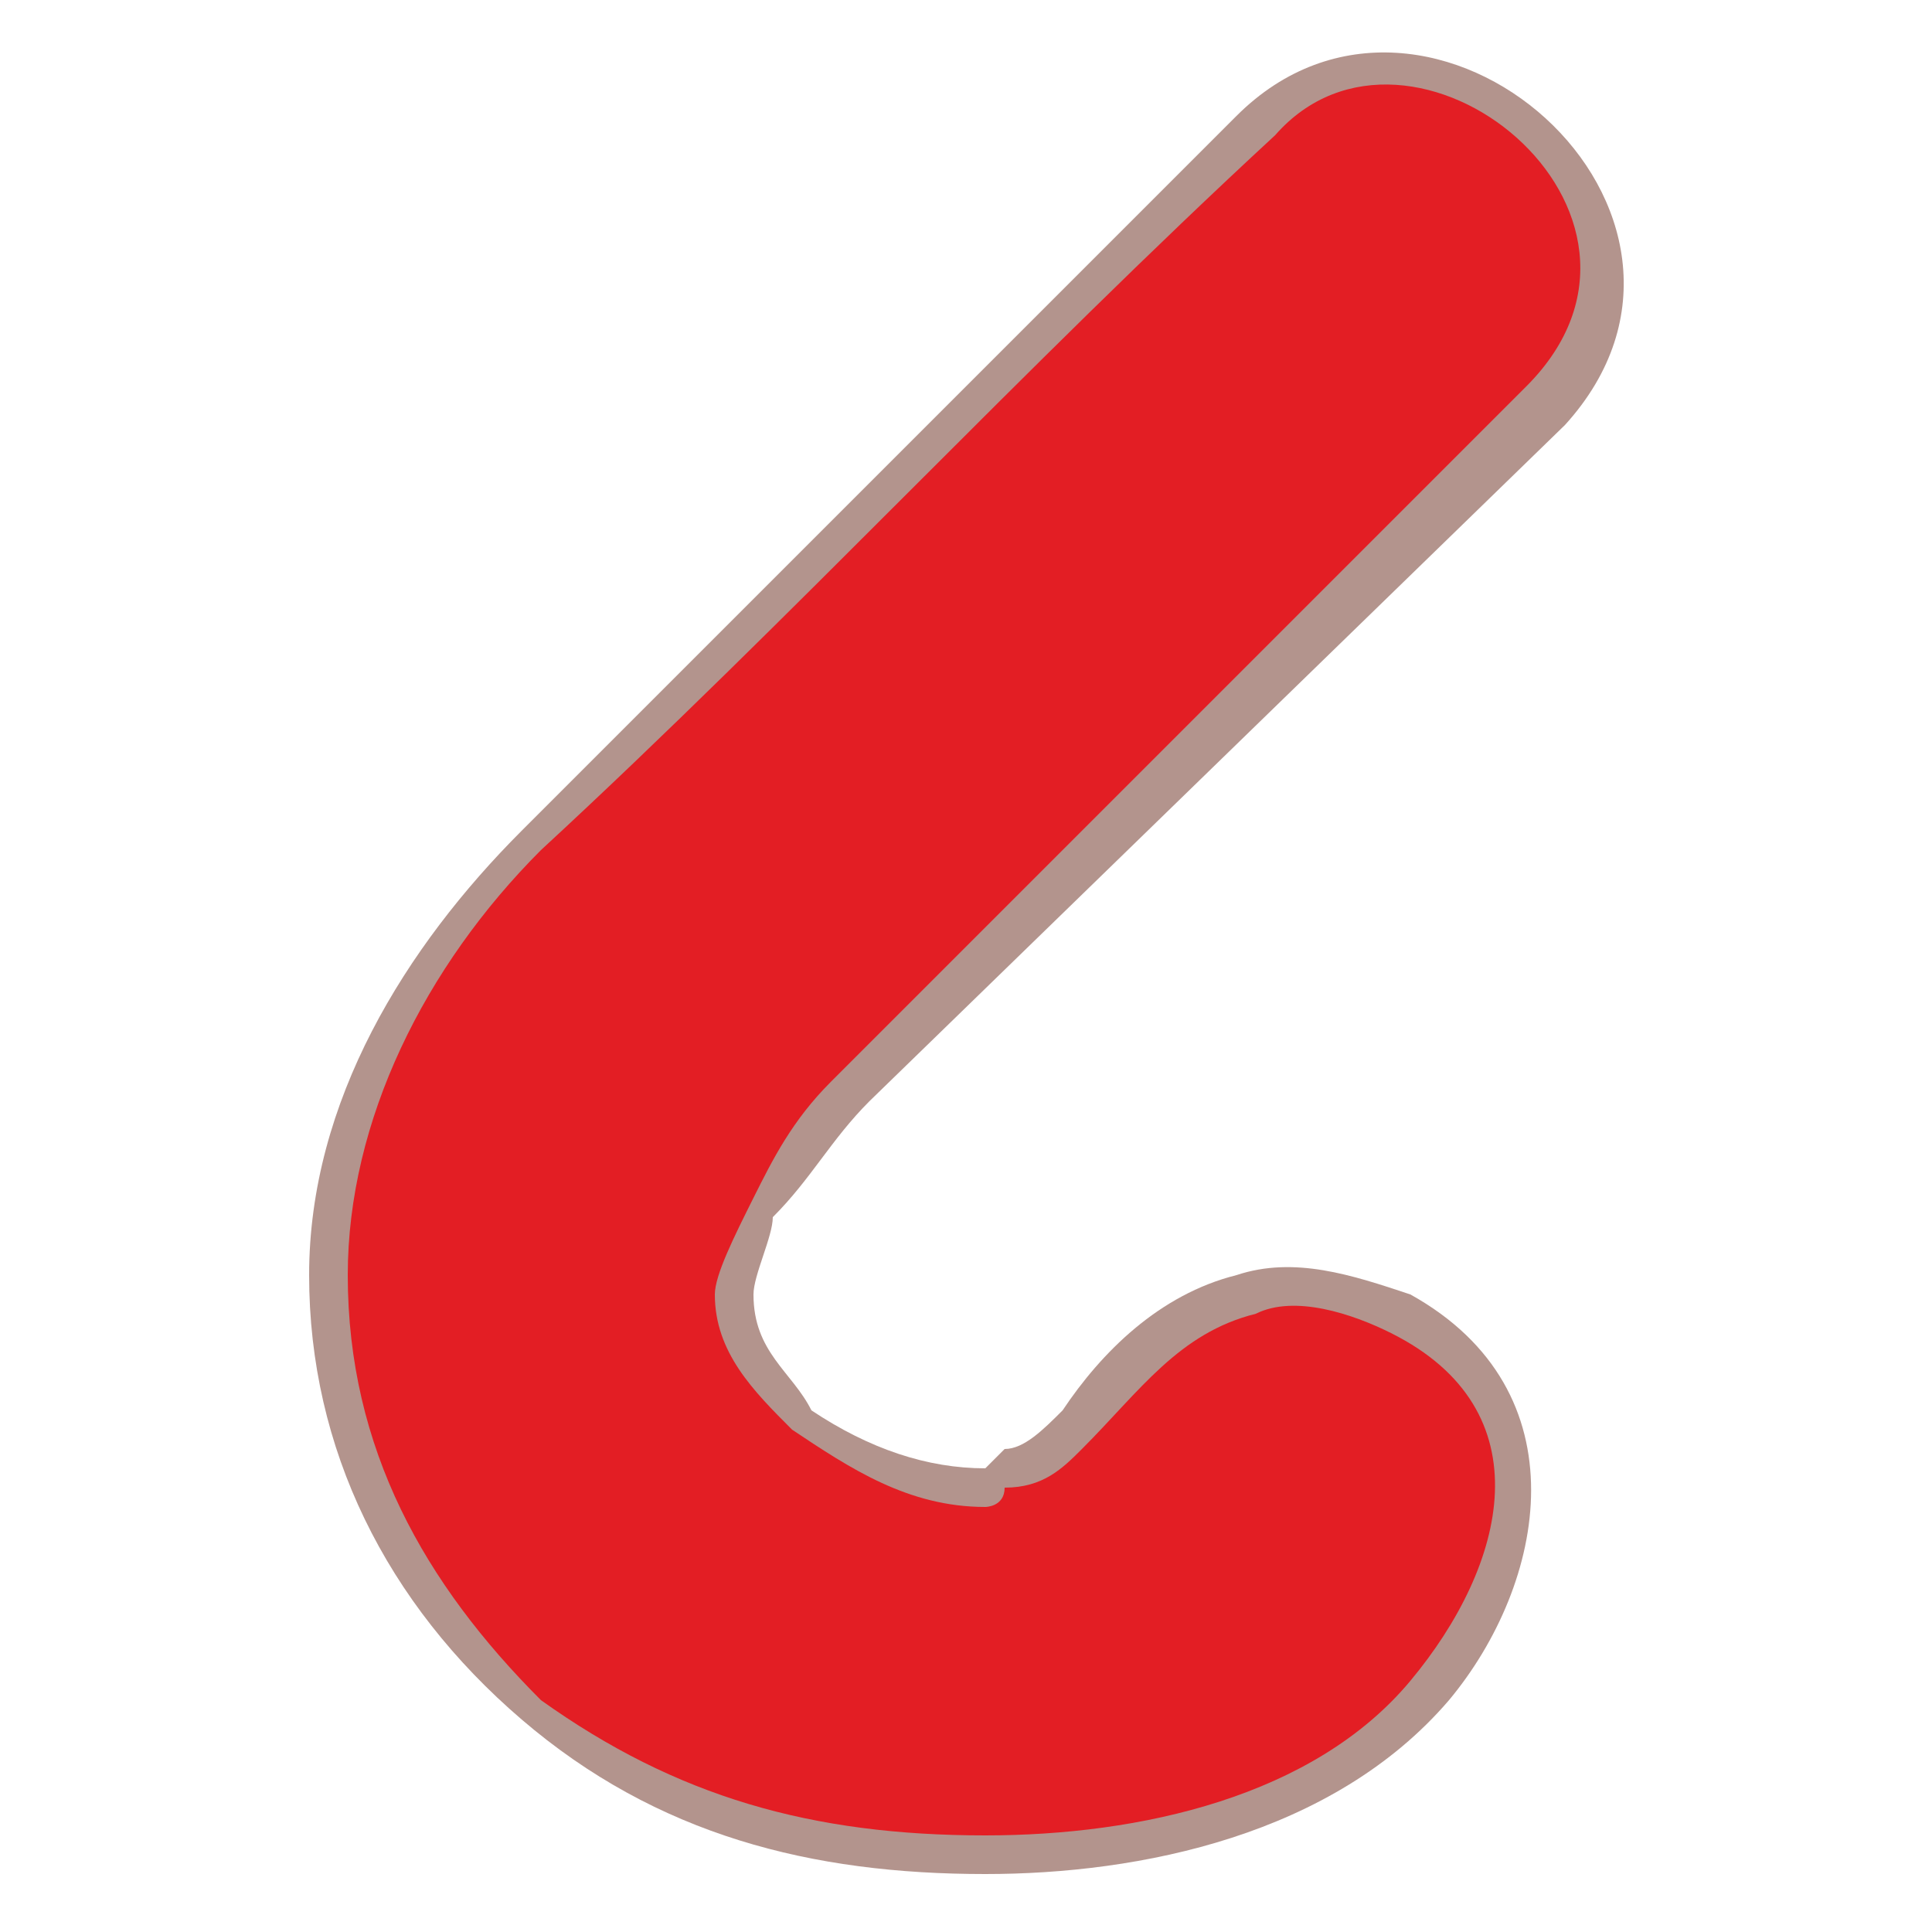<?xml version="1.0" encoding="UTF-8"?>
<!DOCTYPE svg PUBLIC "-//W3C//DTD SVG 1.1//EN" "http://www.w3.org/Graphics/SVG/1.1/DTD/svg11.dtd">
<!-- Creator: CorelDRAW X7 -->
<svg xmlns="http://www.w3.org/2000/svg" xml:space="preserve" width="100px" height="100px" version="1.1" style="shape-rendering:geometricPrecision; text-rendering:geometricPrecision; image-rendering:optimizeQuality; fill-rule:evenodd; clip-rule:evenodd"
viewBox="0 0 100 100"
 xmlns:xlink="http://www.w3.org/1999/xlink">
 <defs>
  <style type="text/css">
   <![CDATA[
    .fil0 {fill:none}
    .fil2 {fill:#E31E24}
    .fil1 {fill:#682B1C;fill-opacity:0.502}
   ]]>
  </style>
 </defs>
 <g id="Layer_x0020_1">
  <g id="_723591840">
   <rect class="fil0" width="100" height="100"/>
   <path class="fil1" d="M81 22l-36 35c-2,2 -3,4 -5,6 0,1 -1,3 -1,4 0,3 2,4 3,6 3,2 6,3 9,3 0,0 0,0 1,-1 1,0 2,-1 3,-2 2,-3 5,-6 9,-7 3,-1 6,0 9,1 9,5 7,15 2,21 -6,7 -16,9 -24,9 -9,0 -17,-2 -24,-8 -7,-6 -11,-14 -11,-23 0,-9 5,-17 11,-23 12,-12 25,-25 37,-37 10,-10 27,5 17,16z"/>
   <path class="fil2" d="M79 20l-36 36c-2,2 -3,4 -4,6 -1,2 -2,4 -2,5 0,3 2,5 4,7 3,2 6,4 10,4 0,0 1,0 1,-1 2,0 3,-1 4,-2 3,-3 5,-6 9,-7 2,-1 5,0 7,1 8,4 6,12 1,18 -5,6 -14,8 -22,8 -9,0 -16,-2 -23,-7 -6,-6 -10,-13 -10,-22 0,-8 4,-16 10,-22 13,-12 25,-25 38,-37 7,-8 22,4 13,13z"/>
  </g>
 </g>
</svg>
